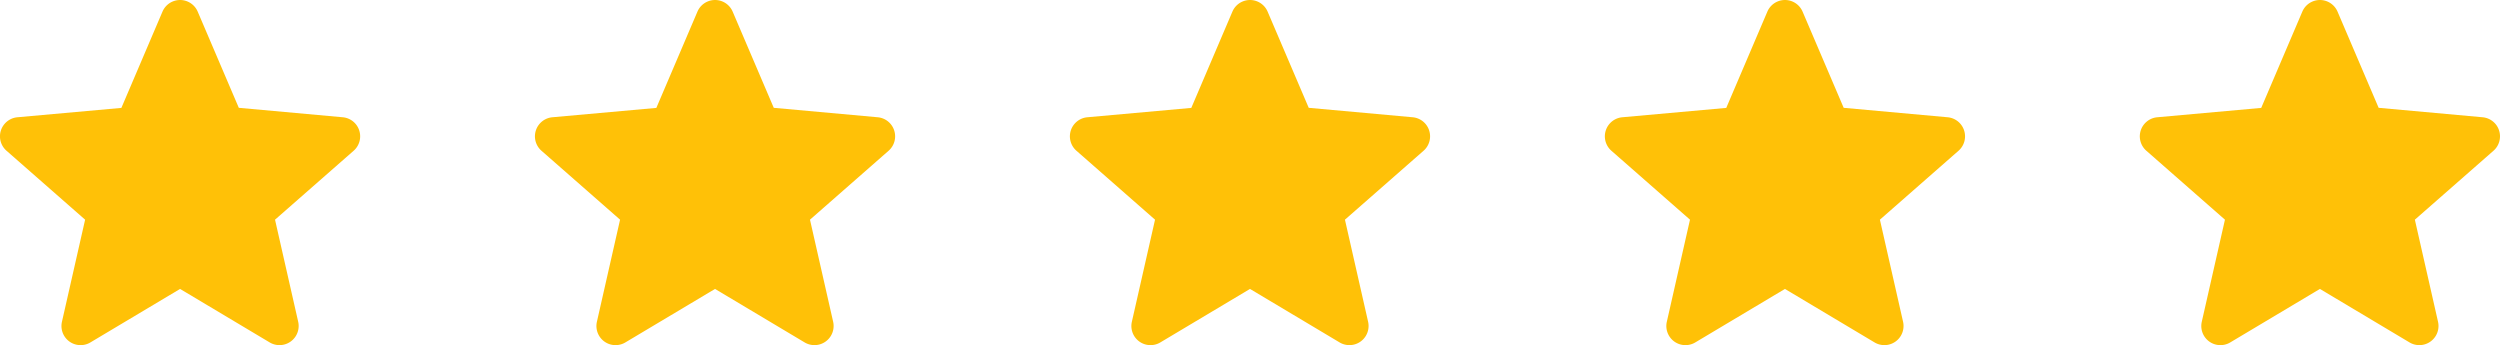 <svg xmlns="http://www.w3.org/2000/svg" width="93.465" height="12.904" viewBox="0 0 93.465 12.904">
  <g id="Group_22390" data-name="Group 22390" transform="translate(-307 -4604)">
    <path id="Path_26830" data-name="Path 26830" d="M13.43,5.368a.714.714,0,0,0-.616-.492L8.928,4.523,7.391.926a.716.716,0,0,0-1.316,0l-1.537,3.6L.651,4.876A.716.716,0,0,0,.245,6.129L3.182,8.705l-.866,3.816a.715.715,0,0,0,1.064.773l3.352-2,3.351,2a.716.716,0,0,0,1.065-.773l-.866-3.816L13.22,6.129A.716.716,0,0,0,13.43,5.368Zm0,0" transform="translate(307 4603.508)" fill="#ffc107"/>
    <path id="Path_26831" data-name="Path 26831" d="M13.43,5.368a.714.714,0,0,0-.616-.492L8.928,4.523,7.391.926a.716.716,0,0,0-1.316,0l-1.537,3.6L.651,4.876A.716.716,0,0,0,.245,6.129L3.182,8.705l-.866,3.816a.715.715,0,0,0,1.064.773l3.352-2,3.351,2a.716.716,0,0,0,1.065-.773l-.866-3.816L13.22,6.129A.716.716,0,0,0,13.43,5.368Zm0,0" transform="translate(327 4603.508)" fill="#ffc107"/>
    <path id="Path_26832" data-name="Path 26832" d="M13.43,5.368a.714.714,0,0,0-.616-.492L8.928,4.523,7.391.926a.716.716,0,0,0-1.316,0l-1.537,3.6L.651,4.876A.716.716,0,0,0,.245,6.129L3.182,8.705l-.866,3.816a.715.715,0,0,0,1.064.773l3.352-2,3.351,2a.716.716,0,0,0,1.065-.773l-.866-3.816L13.22,6.129A.716.716,0,0,0,13.43,5.368Zm0,0" transform="translate(347 4603.508)" fill="#ffc107"/>
    <path id="Path_26833" data-name="Path 26833" d="M13.43,5.368a.714.714,0,0,0-.616-.492L8.928,4.523,7.391.926a.716.716,0,0,0-1.316,0l-1.537,3.6L.651,4.876A.716.716,0,0,0,.245,6.129L3.182,8.705l-.866,3.816a.715.715,0,0,0,1.064.773l3.352-2,3.351,2a.716.716,0,0,0,1.065-.773l-.866-3.816L13.22,6.129A.716.716,0,0,0,13.43,5.368Zm0,0" transform="translate(367 4603.508)" fill="#ffc107"/>
    <path id="Path_26834" data-name="Path 26834" d="M13.43,5.368a.714.714,0,0,0-.616-.492L8.928,4.523,7.391.926a.716.716,0,0,0-1.316,0l-1.537,3.6L.651,4.876A.716.716,0,0,0,.245,6.129L3.182,8.705l-.866,3.816a.715.715,0,0,0,1.064.773l3.352-2,3.351,2a.716.716,0,0,0,1.065-.773l-.866-3.816L13.22,6.129A.716.716,0,0,0,13.43,5.368Zm0,0" transform="translate(387 4603.508)" fill="#ffc107"/>
  </g>
</svg>
